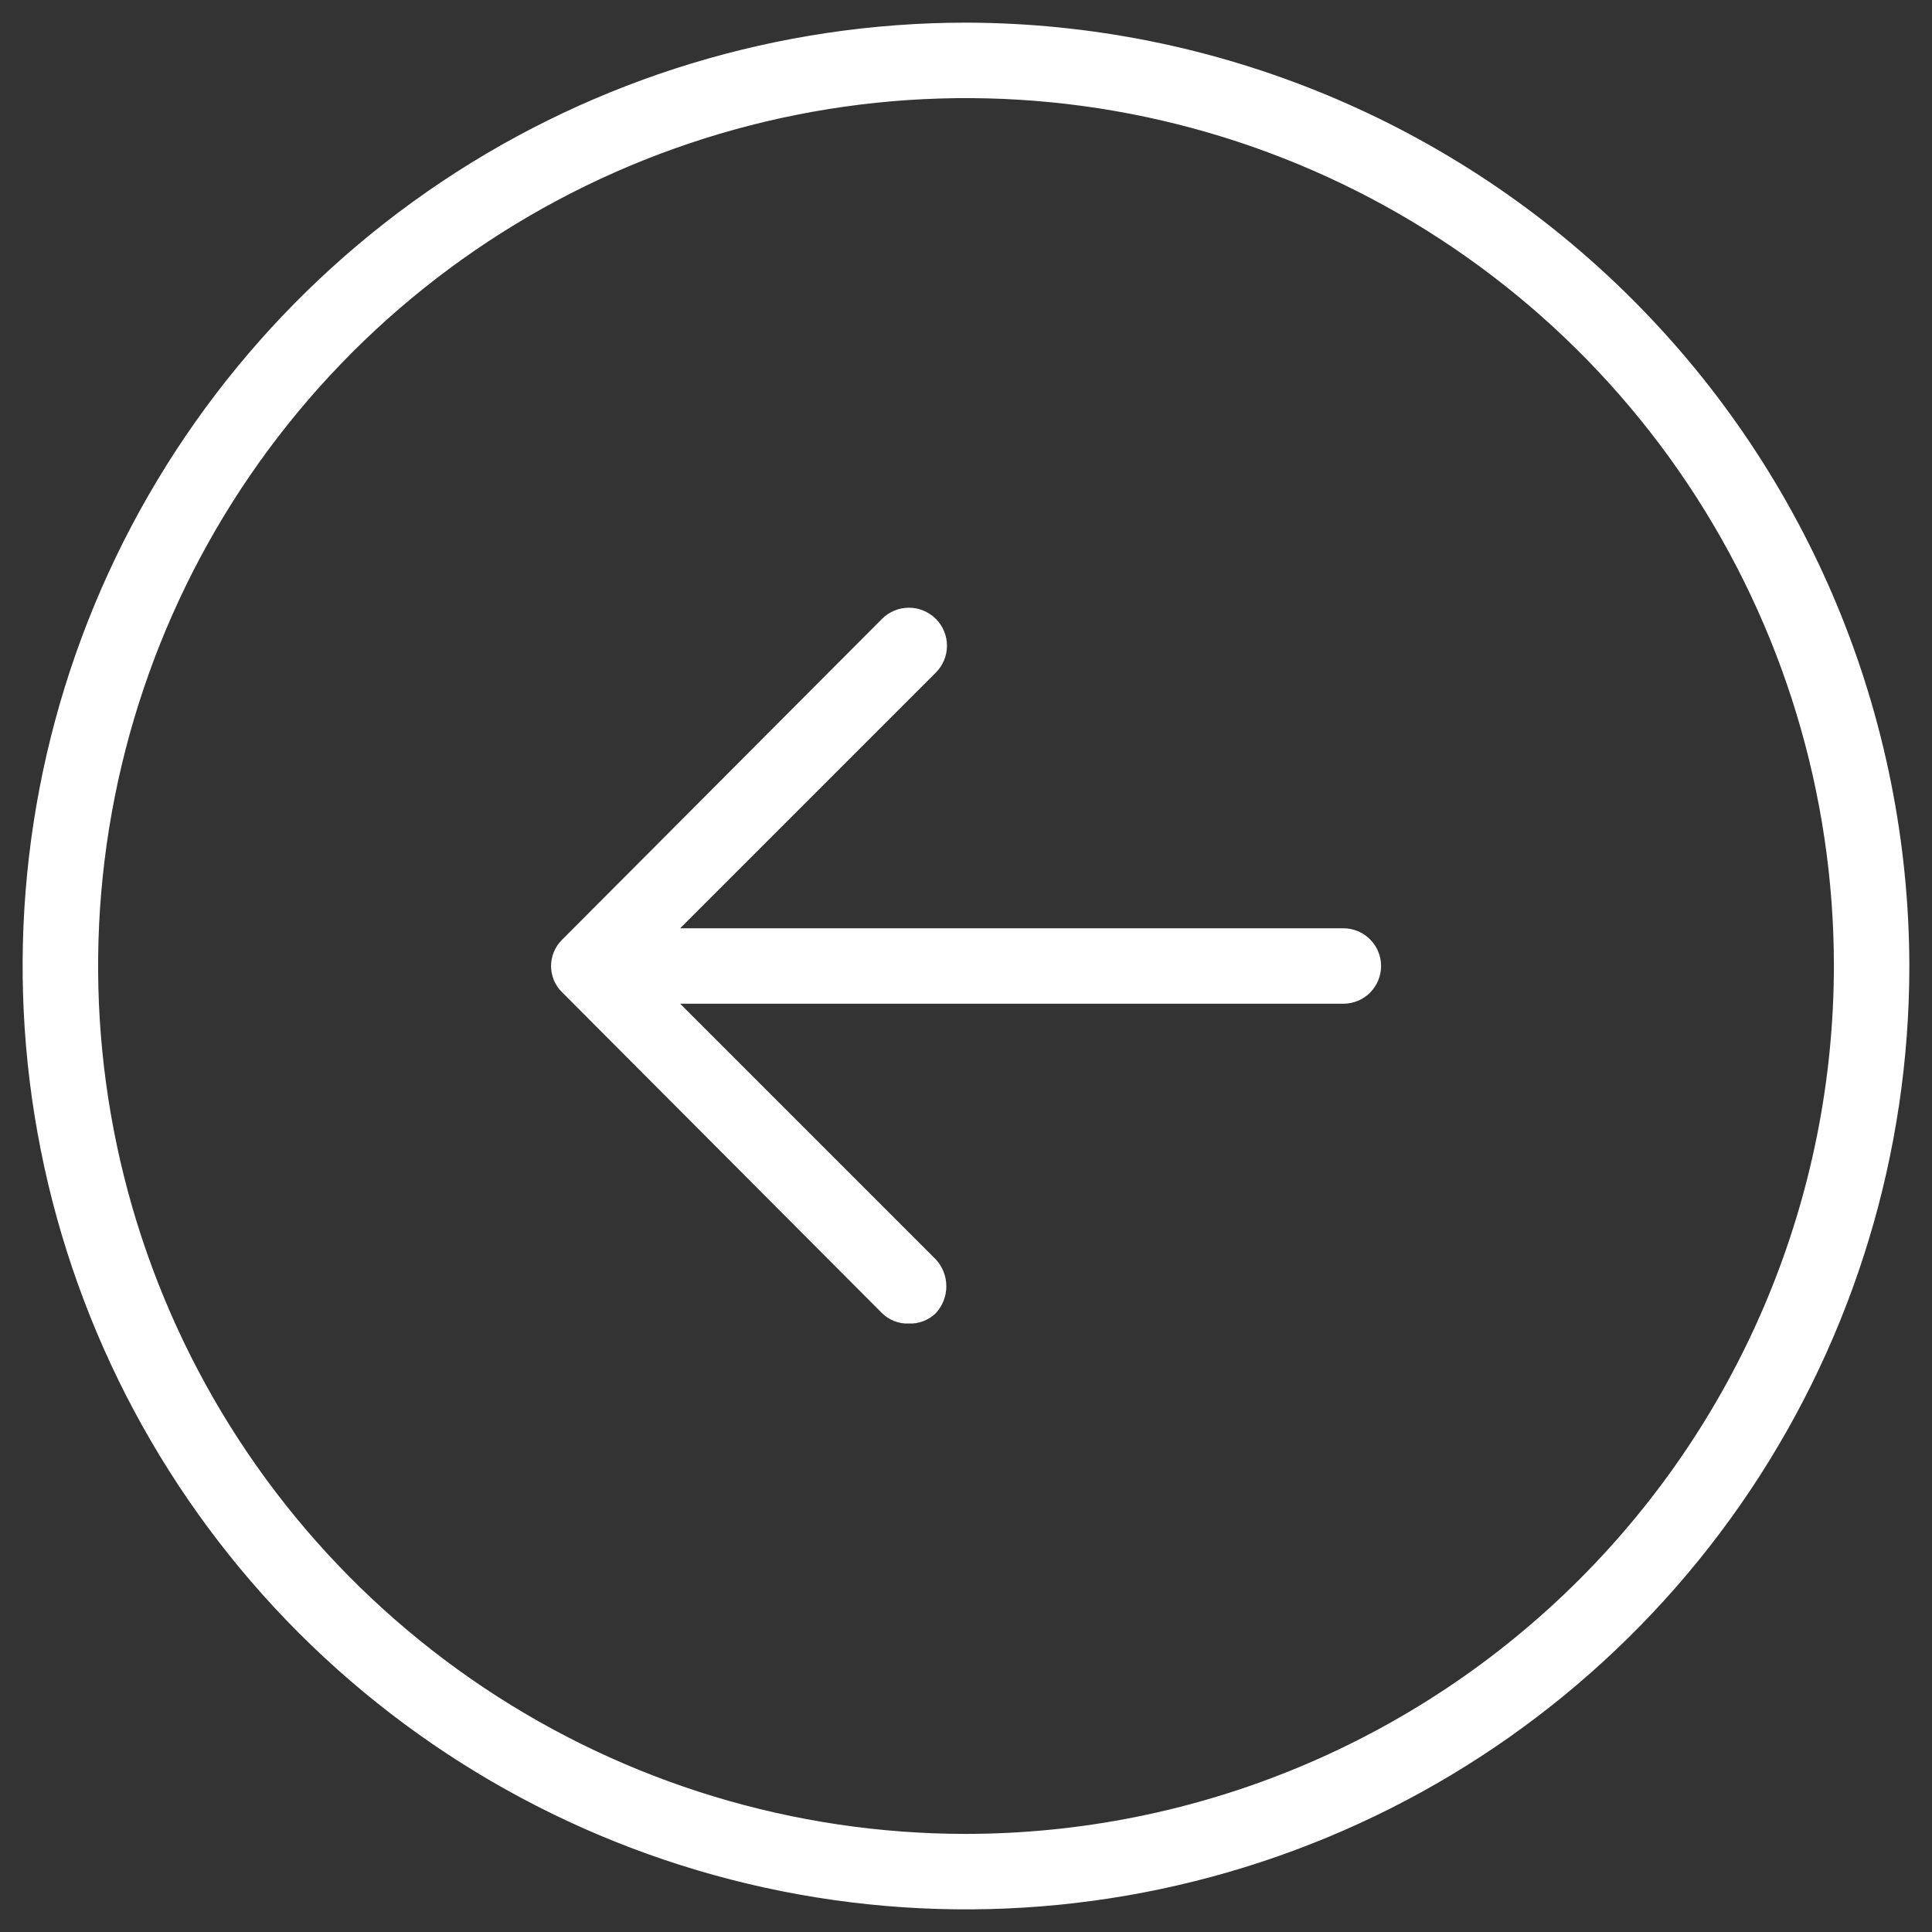 <svg width="40" height="40" viewBox="0 0 40 40" fill="none" xmlns="http://www.w3.org/2000/svg">
<rect x="0" y="0" width="40" height="40" fill="#333333" stroke="none"/>
<path d="M20 0.469C16.137 0.469 12.361 1.614 9.149 3.76C5.937 5.906 3.434 8.957 1.955 12.526C0.477 16.095 0.09 20.022 0.844 23.81C1.598 27.599 3.458 31.079 6.189 33.811C8.921 36.542 12.401 38.402 16.19 39.156C19.978 39.91 23.905 39.523 27.474 38.044C31.043 36.566 34.093 34.063 36.24 30.851C38.386 27.639 39.531 23.863 39.531 20C39.521 14.823 37.46 9.861 33.799 6.201C30.139 2.54 25.177 0.479 20 0.469ZM20 37.969C16.446 37.969 12.972 36.915 10.017 34.941C7.062 32.966 4.759 30.16 3.399 26.876C2.039 23.593 1.683 19.98 2.377 16.494C3.07 13.009 4.781 9.807 7.294 7.294C9.807 4.781 13.009 3.07 16.494 2.377C19.98 1.683 23.593 2.039 26.876 3.399C30.16 4.759 32.966 7.062 34.941 10.017C36.915 12.972 37.969 16.446 37.969 20C37.964 24.764 36.069 29.331 32.7 32.7C29.331 36.069 24.764 37.964 20 37.969ZM28.594 20C28.594 20.207 28.511 20.406 28.365 20.552C28.218 20.699 28.02 20.781 27.812 20.781H14.082L19.375 26.074C19.515 26.226 19.593 26.424 19.593 26.631C19.593 26.837 19.515 27.036 19.375 27.188C19.3 27.26 19.212 27.317 19.114 27.354C19.017 27.391 18.913 27.407 18.809 27.402C18.708 27.406 18.607 27.388 18.513 27.351C18.419 27.314 18.334 27.259 18.262 27.188L11.641 20.547C11.567 20.476 11.509 20.391 11.469 20.297C11.43 20.203 11.409 20.102 11.409 20C11.409 19.898 11.43 19.797 11.469 19.703C11.509 19.609 11.567 19.524 11.641 19.453L18.262 12.812C18.409 12.665 18.61 12.582 18.818 12.582C19.027 12.582 19.227 12.665 19.375 12.812C19.523 12.96 19.606 13.16 19.606 13.369C19.606 13.578 19.523 13.778 19.375 13.926L14.082 19.219H27.812C28.02 19.219 28.218 19.301 28.365 19.448C28.511 19.594 28.594 19.793 28.594 20Z" fill="white"/>
</svg>
